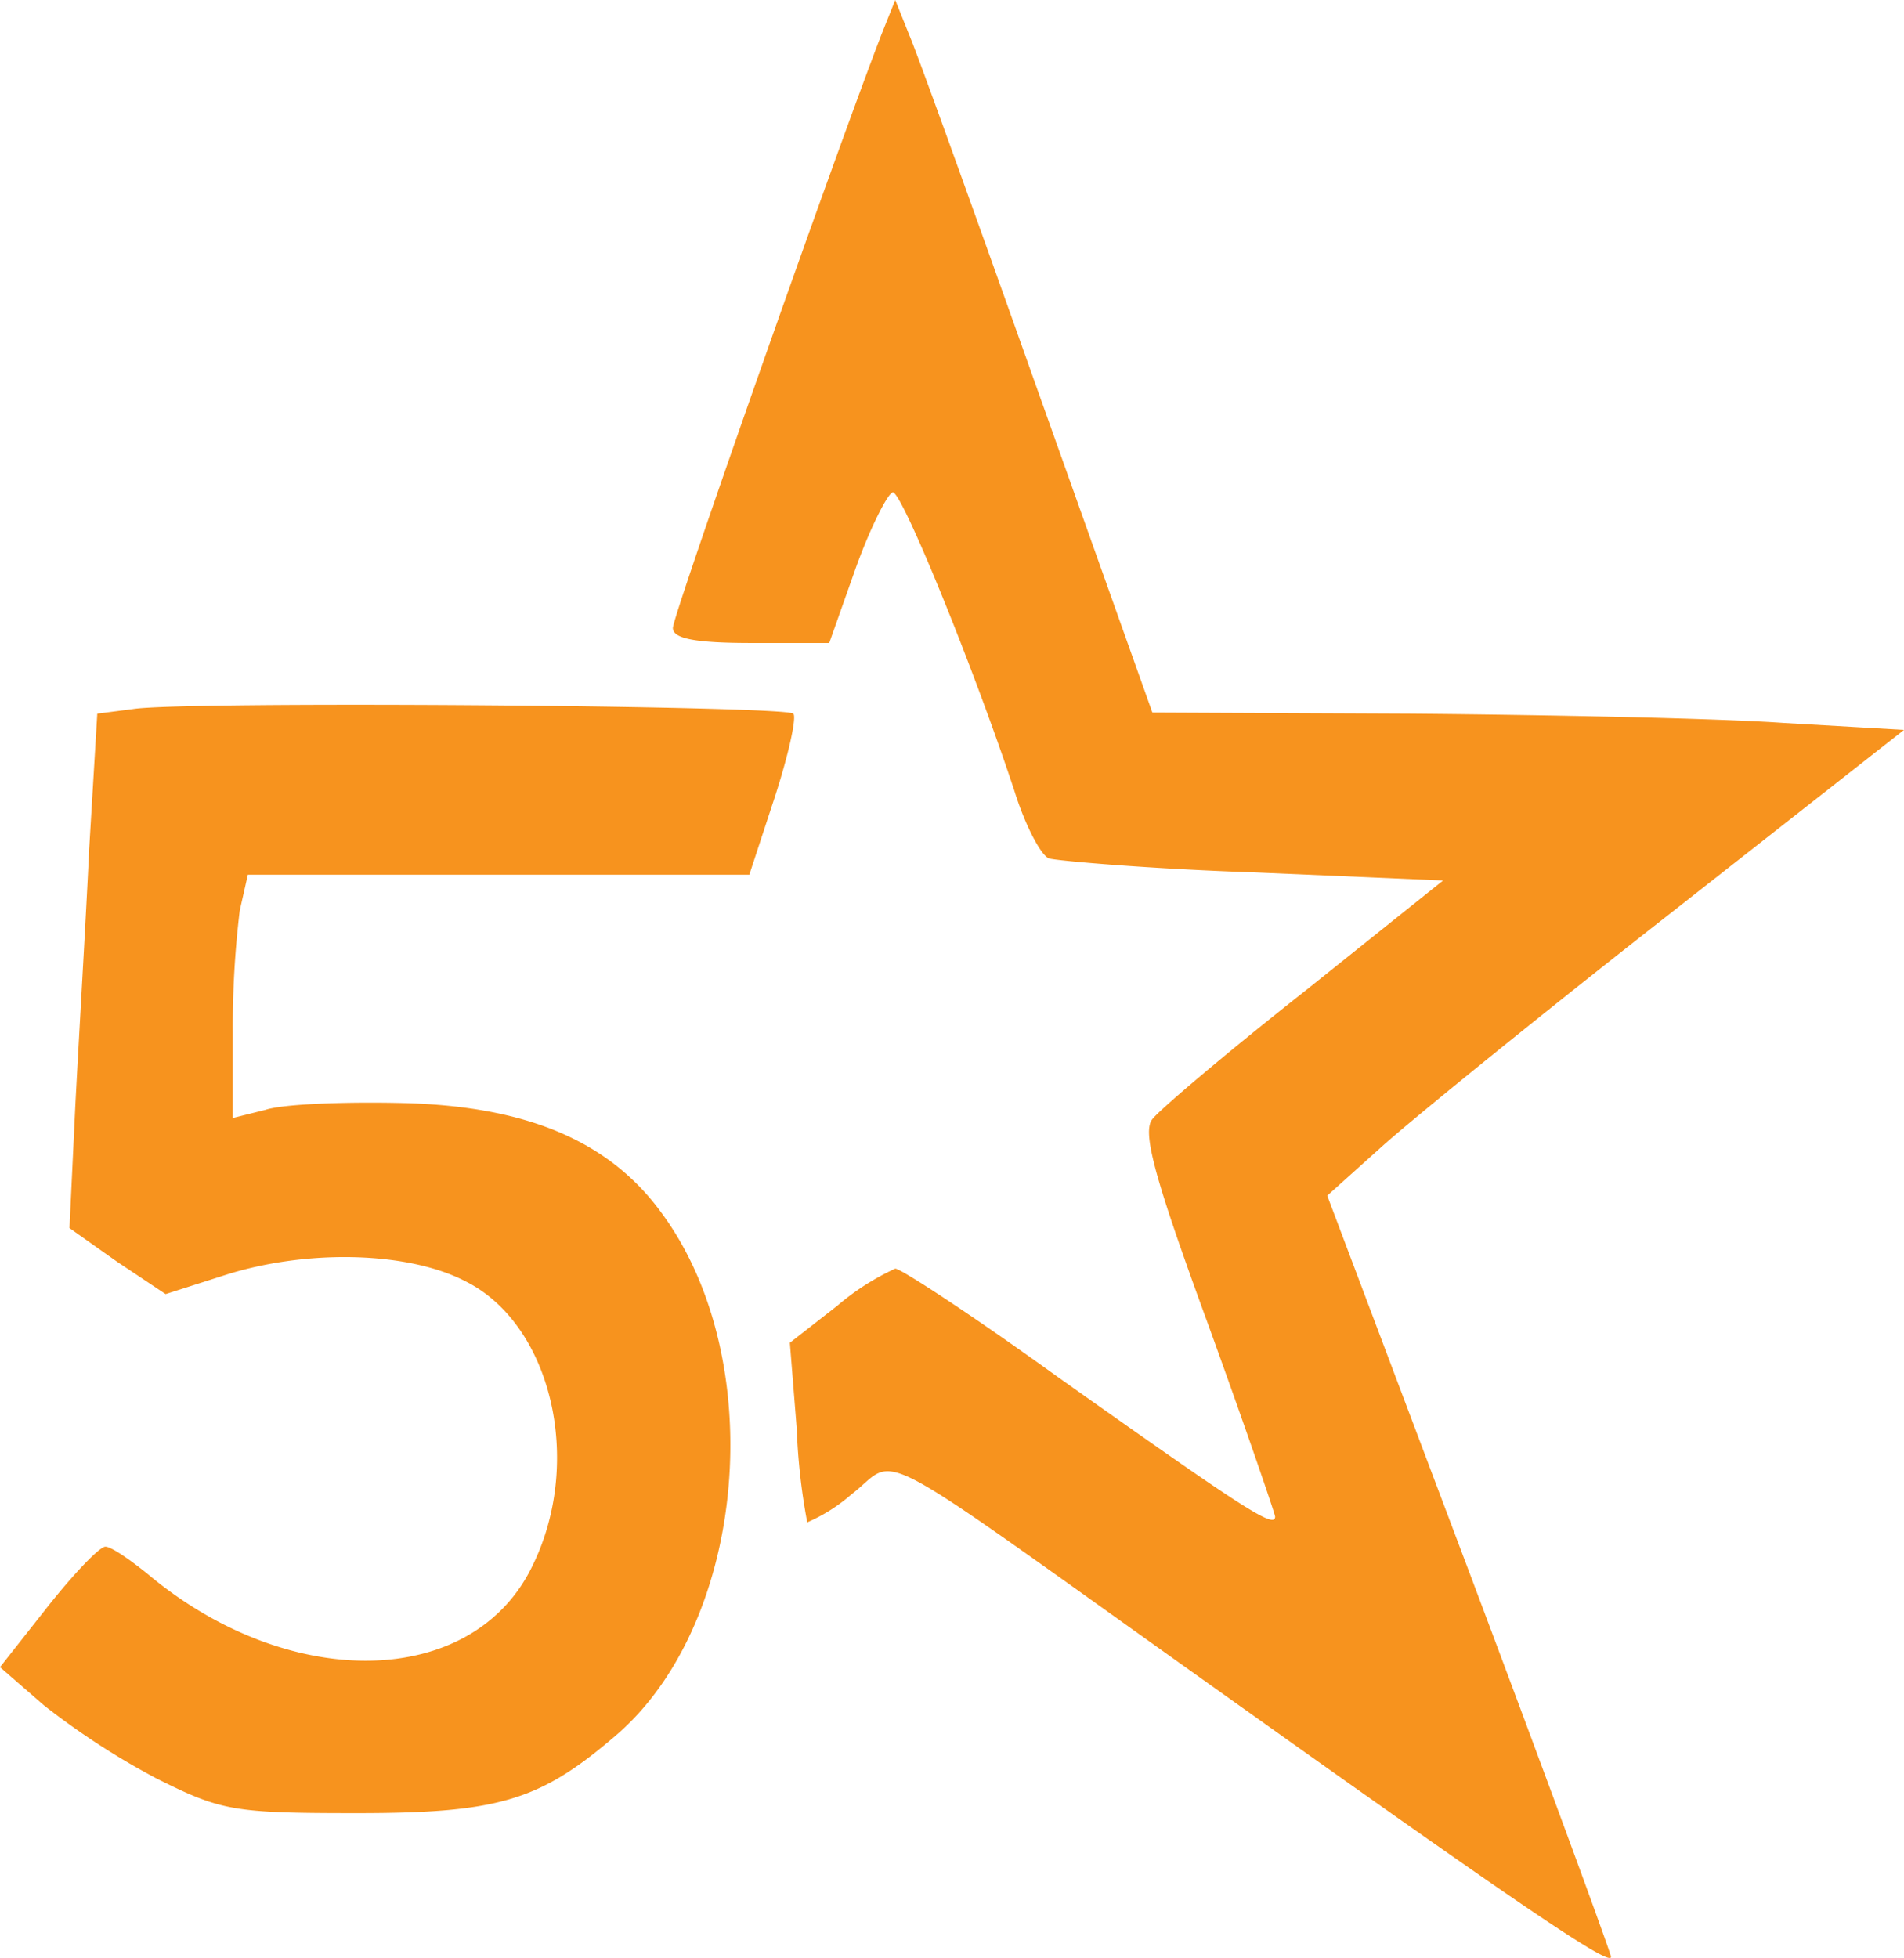 <svg xmlns="http://www.w3.org/2000/svg" viewBox="0 0 164.4 169">
  <path fill="#f7931e" d="M314-401.5c-3.9,10.1-18,50.1-18,51.2,0,.9,1.8,1.3,6.8,1.3h6.7l2.3-6.5c1.3-3.6,2.8-6.5,3.2-6.5.8,0,7,15.2,10.5,25.8.9,2.9,2.3,5.6,3,5.8s8.7.9,17.7,1.2l16.3.7-12,9.6c-6.6,5.2-12.5,10.2-13.1,11-.9,1.1.2,5.1,4.7,17.4,3.2,8.8,5.8,16.4,5.9,16.9,0,1.1-2.6-.6-18.7-12-7.2-5.2-13.6-9.4-14.1-9.4a21.48,21.48,0,0,0-5,3.2l-4.1,3.2.6,7.5a53.63,53.63,0,0,0,.9,8,14.59,14.59,0,0,0,3.8-2.4c4.3-3.3.6-5.2,31.1,16.5,26.8,19.1,34.5,24.3,34.5,23.4,0-.3-5.5-15.3-12.2-33.1l-12.3-32.6,4.9-4.4c2.7-2.4,13.9-11.5,24.9-20.1l20-15.7-10.4-.6c-5.7-.4-20.3-.7-32.4-.8l-22.1-.1-9.9-27.8c-5.4-15.2-10.4-29.1-11.1-30.7l-1.2-3Z" transform="translate(-237.9 404.5)" fill-rule="evenodd"/>
  <path fill="#f7931e" d="M249.4-343.3l-3.1.4-.7,11.7c-.3,6.4-.9,16.4-1.2,22.2l-.5,10.5,4.1,2.9,4.2,2.8,5-1.6c7.1-2.3,15.9-2.1,20.9.5,7.4,3.7,10.2,15.5,5.8,24.5-5.1,10.7-21,11-33.2.8-1.6-1.3-3.2-2.4-3.7-2.4s-2.7,2.3-5,5.2l-4.1,5.2,3.8,3.3a65.21,65.21,0,0,0,9.7,6.3c5.6,2.8,6.6,3,17.3,3,12.4,0,15.9-1.1,22.6-6.9,11.1-9.8,13-32.2,3.8-44.8-4.6-6.4-11.9-9.4-22.8-9.6-4.8-.1-10,.1-11.5.6l-2.8.7v-7.4a83.42,83.42,0,0,1,.6-10.5l.7-3.1h43.3l2.2-6.7c1.2-3.7,1.9-6.9,1.6-7.2C305.7-343.6,253.8-344,249.4-343.3Z" transform="translate(-237.9 404.5)" fill-rule="evenodd"/>
</svg>